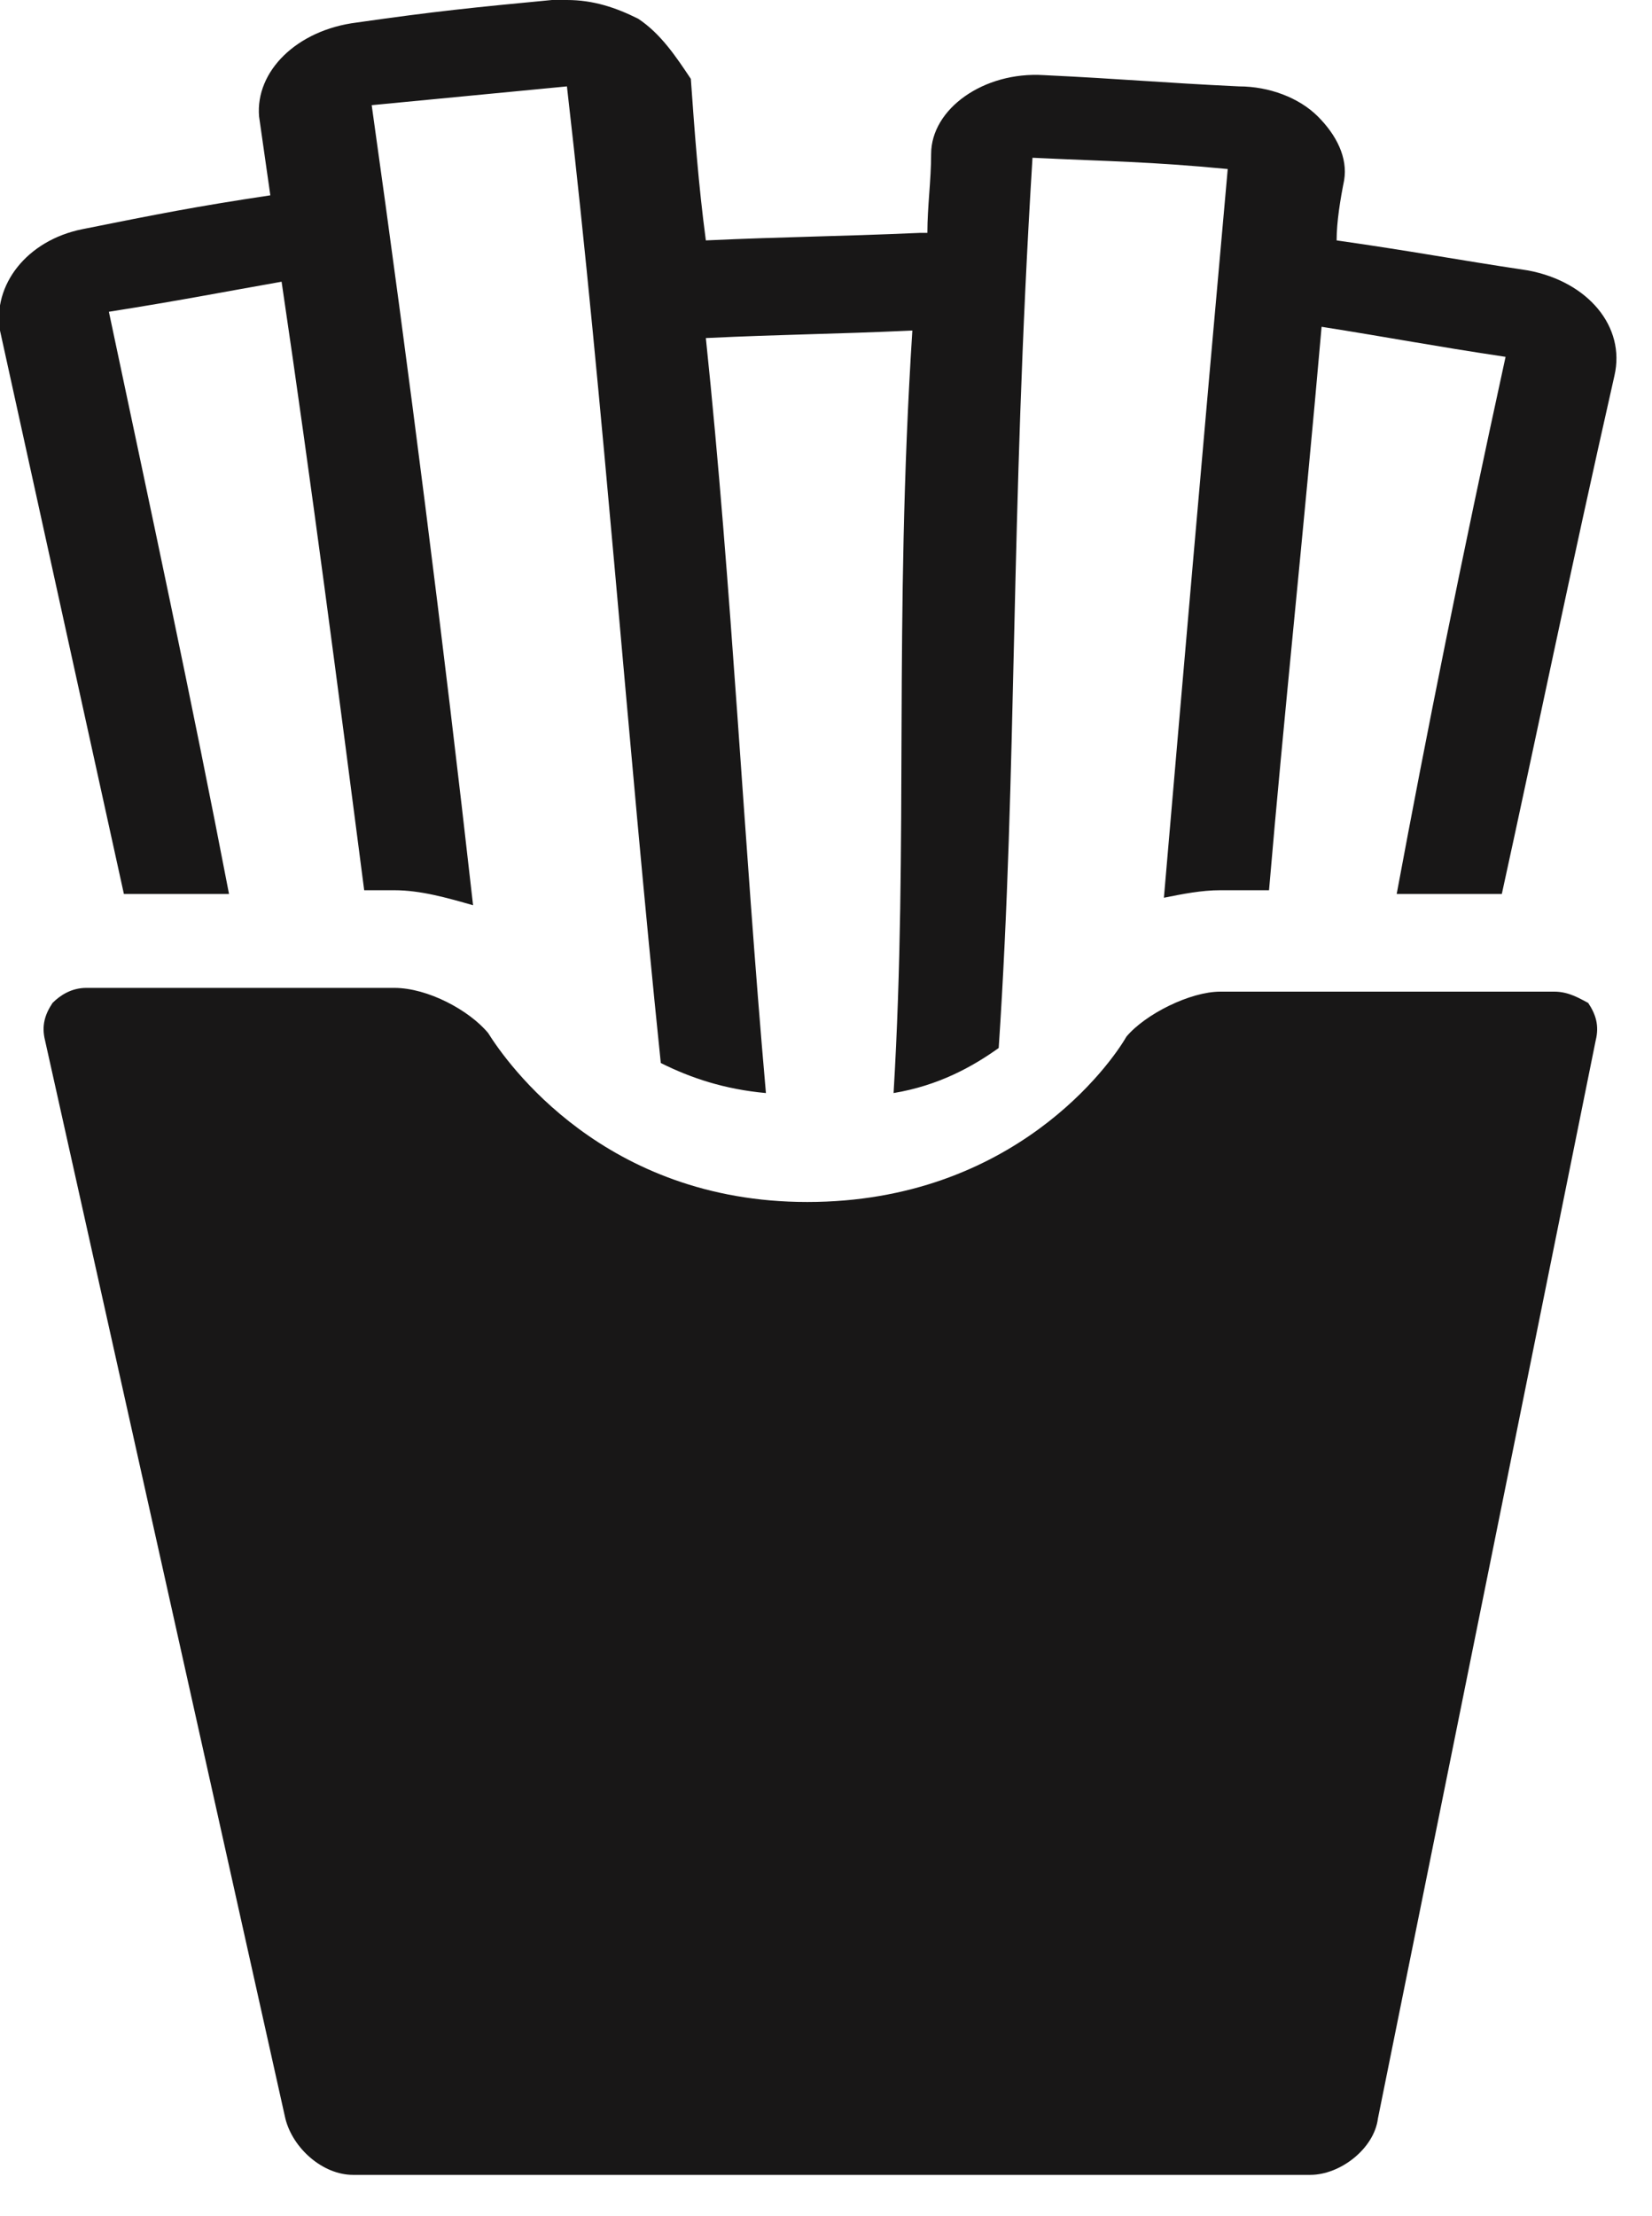<svg width="44" height="59" xmlns="http://www.w3.org/2000/svg" viewBox="0 0 44 59"><style>.st0{fill:#181717}</style><path class="st0" d="M41.4 26.4h-8.9c-.8 0-2 .6-2.5 1.2-.4.7-3 4.4-8.5 4.4-5.4 0-8-3.7-8.5-4.5-.5-.6-1.6-1.2-2.5-1.2H2.3c-.4 0-.7.2-.9.4-.2.3-.3.6-.2 1l6.4 28.7c.2.8 1 1.5 1.8 1.5h25.5c.8 0 1.7-.7 1.8-1.5l5.8-28.7c.1-.4 0-.7-.2-1-.2-.1-.5-.3-.9-.3z"/><path class="st0" d="M40.7 7.2c-2-.3-3-.5-5.1-.8 0-.5.1-1.1.2-1.6.1-.6-.2-1.2-.7-1.7-.5-.5-1.3-.8-2.1-.8-2.1-.1-3.1-.2-5.2-.3-1.6-.1-3 .9-3 2.1 0 .7-.1 1.4-.1 2.1h-.2c-2.3.1-3.5.1-5.7.2-.2-1.5-.3-2.9-.4-4.3C18 1.5 17.6.9 17 .5c-.6-.3-1.2-.5-1.9-.5h-.4c-2.1.2-3.1.3-5.2.6-1.6.2-2.7 1.3-2.6 2.5l.3 2.1c-2 .3-3 .5-5 .9C.7 6.4-.2 7.6 0 8.8l3.3 15h2.8C5.1 18.6 4 13.5 2.9 8.3c1.9-.3 2.9-.5 4.6-.8.8 5.4 1.5 10.8 2.2 16.2h.8c.7 0 1.4.2 2.1.4-.8-7.1-1.7-14.2-2.7-21.3 2.1-.2 3.1-.3 5.2-.5 1 8.7 1.6 17.3 2.5 26 .8.4 1.7.7 2.8.8-.6-6.8-.9-13.4-1.6-20.1 2.1-.1 3.3-.1 5.5-.2-.5 7.8-.1 13.6-.5 20.3 1.2-.2 2.1-.7 2.8-1.2.5-7.5.3-14 .9-23.7 2.1.1 3.1.1 5.2.3-.7 7.8-1.2 13.6-1.7 19.4.5-.1 1-.2 1.5-.2h1.3c.4-4.7.9-9.3 1.4-15 1.9.3 2.9.5 4.9.8-1.2 5.5-2.1 10-2.9 14.3H40c.9-4.1 1.8-8.5 3-13.8.3-1.3-.7-2.5-2.3-2.8z"/></svg>